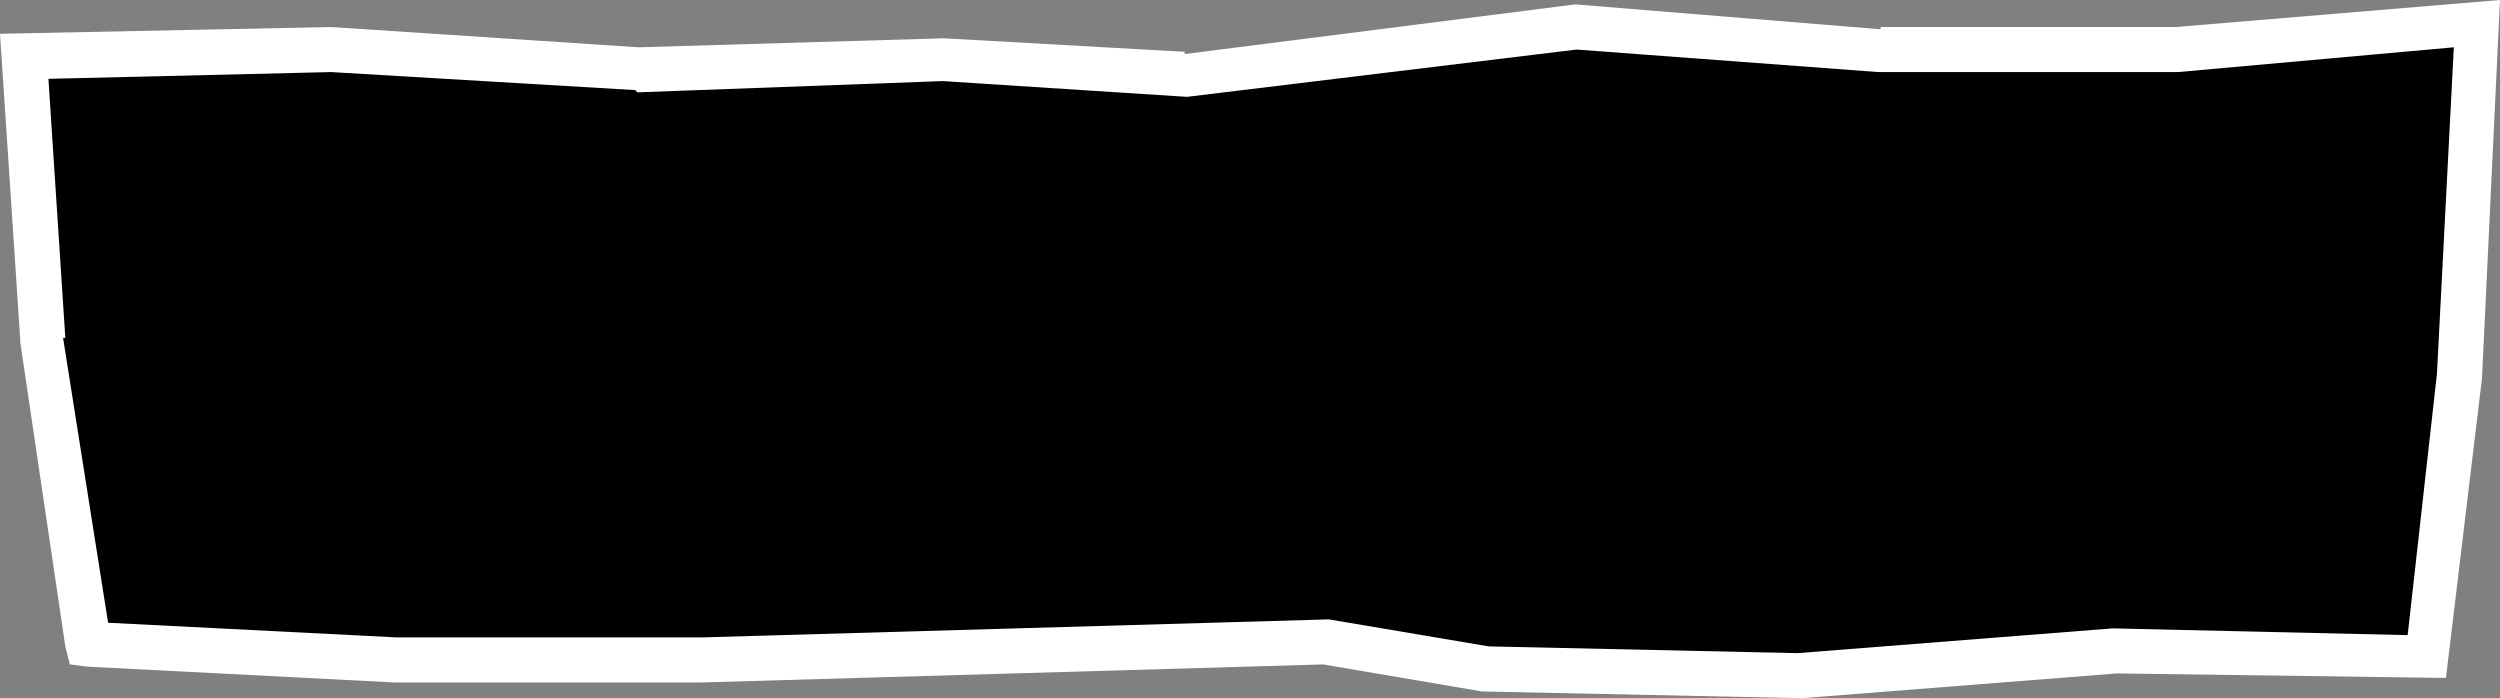 <?xml version="1.0" encoding="UTF-8" standalone="no"?>
<svg xmlns:xlink="http://www.w3.org/1999/xlink" height="31.0px" width="111.0px" xmlns="http://www.w3.org/2000/svg">
  <rect width="100%" height="100%" fill="#808080" stroke="none"/>
  <g transform="matrix(1.0, 0.0, 0.0, 1.0, 0.0, 0.0)">
    <path d="M109.9 1.0 L109.2 16.7 107.7 29.1 93.9 28.9 79.9 30.0 65.9 29.7 58.9 28.5 31.2 29.3 17.6 29.3 3.9 28.6 1.9 15.0 1.1 2.5 14.7 2.2 28.3 3.1 41.9 2.7 52.5 3.3 70.0 1.2 83.5 2.2 96.7 2.2 109.9 1.0" fill="#000000" fill-rule="evenodd" stroke="none"/>
    <path d="M111.0 0.0 L110.2 16.8 108.6 30.1 94.0 29.9 80.0 31.0 65.8 30.7 58.75 29.5 31.2 30.3 17.5 30.3 3.9 29.6 3.1 29.5 2.9 28.7 0.9 15.2 0.9 15.1 0.0 1.5 14.7 1.2 28.35 2.1 41.9 1.7 52.6 2.3 52.6 2.4 69.9 0.2 70.0 0.2 83.5 1.3 83.5 1.2 96.6 1.2 111.0 0.0 M108.2 16.6 L108.95 2.1 96.7 3.2 83.4 3.2 70.0 2.2 52.7 4.3 41.85 3.6 28.3 4.1 28.2 4.0 14.7 3.2 2.15 3.5 2.9 15.0 2.8 15.0 4.8 27.65 17.6 28.3 31.2 28.3 59.0 27.5 66.1 28.7 79.8 29.0 93.8 27.9 106.9 28.2 108.2 16.6" fill="#ffffff" fill-rule="evenodd" stroke="none"/>
  </g>
</svg>
